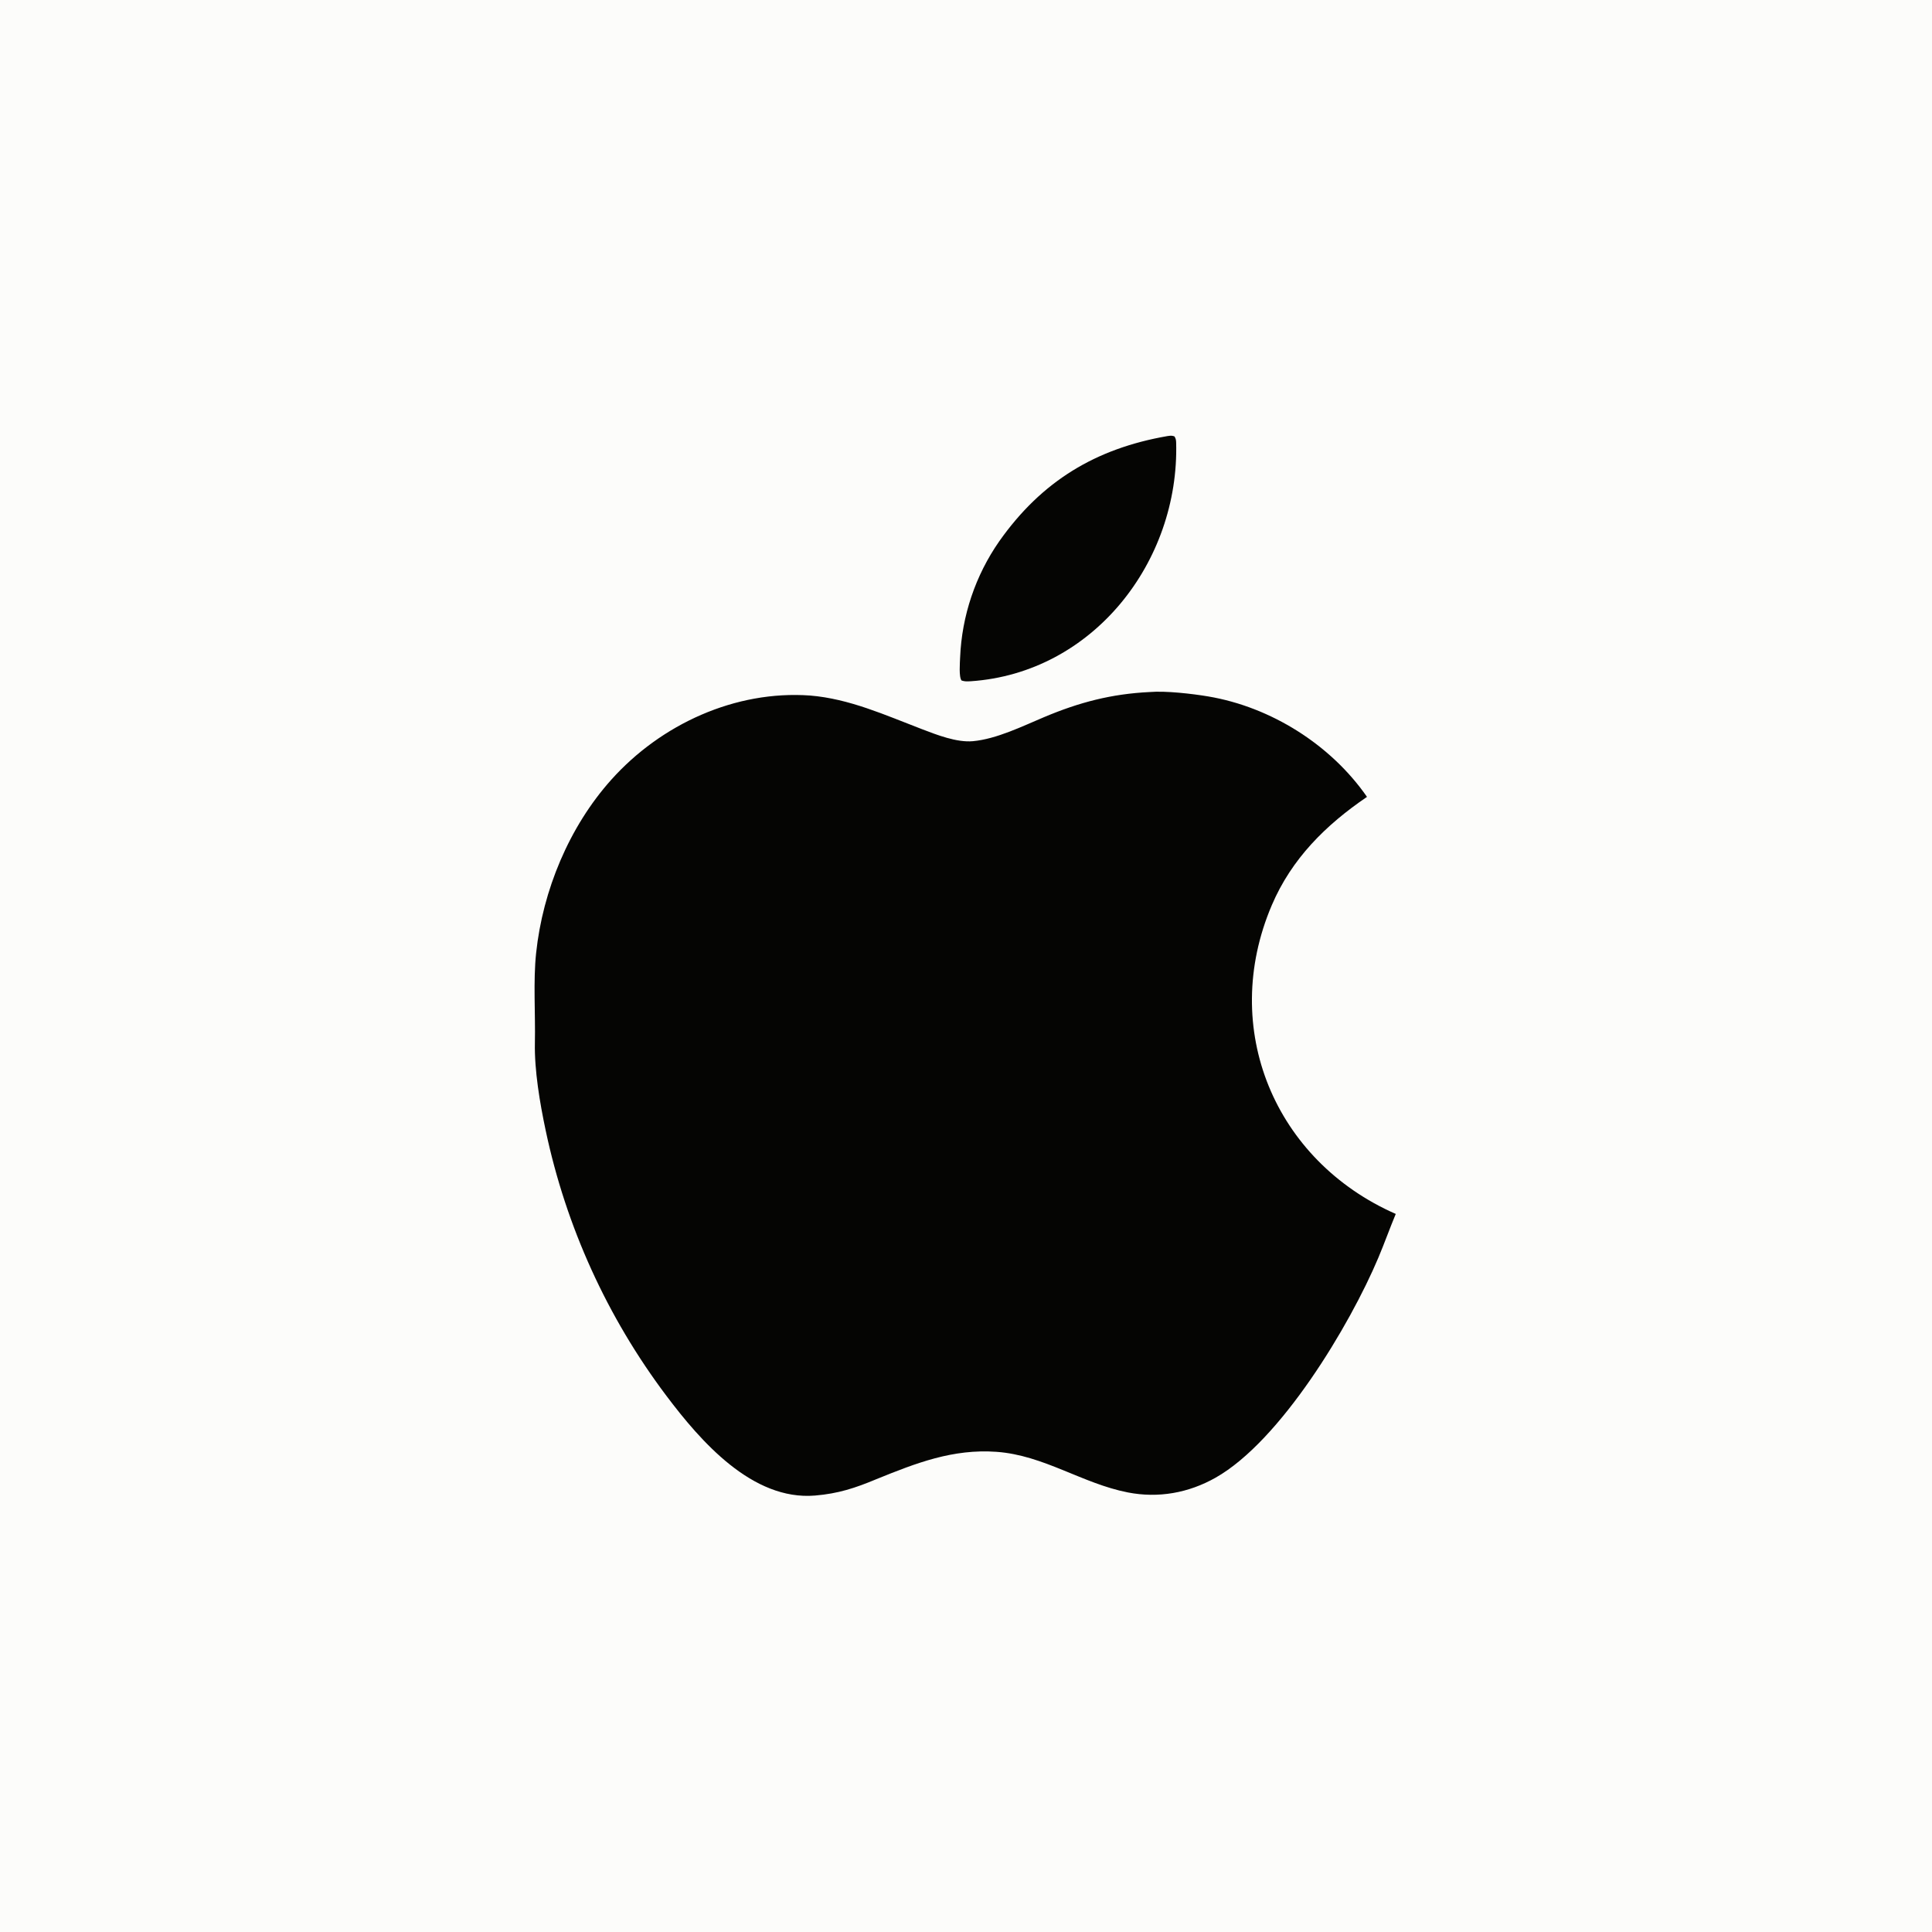 <?xml version="1.0" encoding="UTF-8"?> <svg xmlns="http://www.w3.org/2000/svg" version="1.1" style="display: block;" viewBox="0 0 2048 2048" width="2048" height="2048" preserveAspectRatio="none"><path transform="translate(0,0)" fill="rgb(252,252,250)" d="M 0 0 L 2048 0 L 2048 2048 L 0 2048 L 0 0 z"></path><path transform="translate(0,0)" fill="rgb(5,5,3)" d="M 1218.86 733.579 C 1235.61 732.14 1264.15 735.437 1280.86 738.265 C 1347.14 749.481 1410.56 789.241 1449.07 844.717 C 1405.27 874.536 1369.14 910.326 1348.13 959.603 C 1292.4 1090.34 1351.19 1230.39 1479.56 1286.82 C 1473.16 1302.18 1467.58 1317.86 1461.13 1333.18 C 1430.89 1404.95 1357.55 1527.39 1288.6 1566.39 C 1259.95 1582.59 1227.93 1588.35 1195.55 1582.03 C 1147.31 1572.63 1106.52 1542.62 1056.43 1539 C 1010.06 1535.65 970.972 1550.96 929.054 1567.96 C 906.556 1577.37 888.583 1583.28 863.997 1585.34 C 797.483 1590.91 742.623 1527.75 706.375 1479.56 C 643.658 1396.26 599.979 1300.22 578.42 1198.21 C 572.305 1169.3 566.394 1134.65 567.012 1105.26 C 567.652 1074.89 565.136 1040.24 568.311 1010.28 C 575.368 943.705 603.36 876.346 648.025 826.495 C 700.701 767.702 779.394 731.606 858.713 737.292 C 900.32 740.695 938.493 758.09 976.935 772.794 C 992.808 778.866 1014.14 787.288 1031.39 785.685 C 1056.49 783.352 1083.78 769.859 1106.93 760.123 C 1144.25 744.427 1178.25 735.534 1218.86 733.579 z"></path><path transform="translate(0,0)" fill="rgb(5,5,3)" d="M 1237.37 462.289 C 1240.7 461.869 1241.66 461.521 1244.91 462.548 C 1246.37 464.603 1246.7 466.614 1246.77 469.111 C 1250.28 595.43 1158.67 713.376 1028.99 722.156 C 1024.6 722.317 1023.47 722.585 1019.36 721.397 C 1016.27 717.976 1017.56 702.373 1017.76 697.054 C 1019.57 652.777 1034.01 609.944 1059.37 573.604 C 1104.23 510.076 1161.35 475.51 1237.37 462.289 z"></path></svg> 